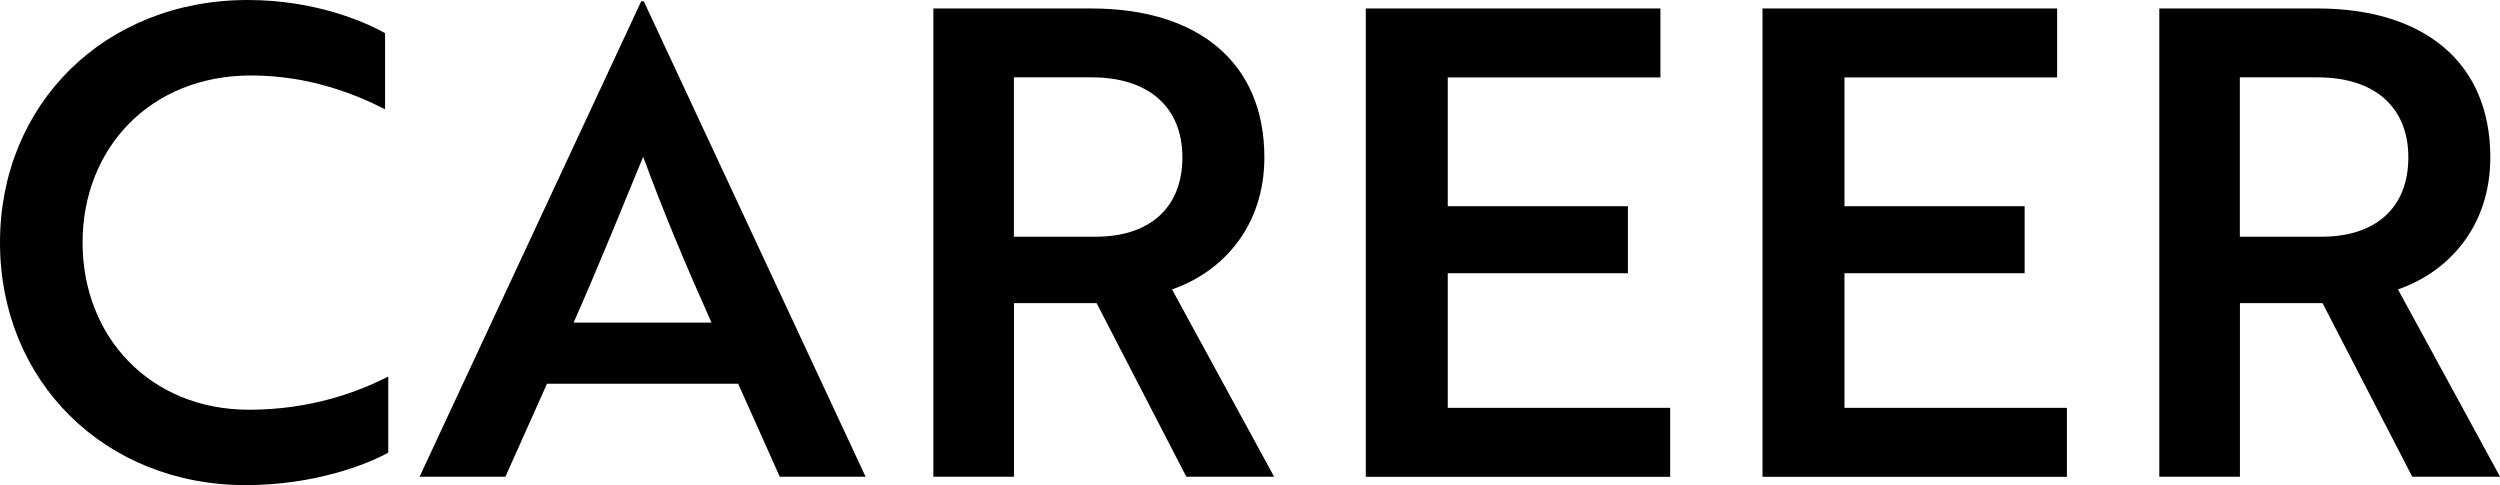 <?xml version="1.0" encoding="UTF-8"?><svg id="_レイヤー_2" xmlns="http://www.w3.org/2000/svg" viewBox="0 0 330.58 64.16"><g id="_文字"><path d="M50.91,14.45c-3.87-1.98-9.98-4.47-17.72-4.47-13.33,0-22.27,9.63-22.27,22.1s8.94,22.1,22.02,22.1c8.26,0,14.53-2.41,18.4-4.39v10.06c-2.58,1.46-9.63,4.3-18.83,4.3C13.85,64.16,0,50.4,0,32.08S13.85,0,32.77,0c8.94,0,15.57,2.92,18.15,4.39v10.06Z"/><path d="M84.79.17h.34l29.33,62.87h-11.35l-5.5-12.3h-25.28l-5.5,12.3h-11.35L84.79.17ZM94.08,42.66c-3.53-7.91-6.45-14.88-9.03-21.93-2.67,6.45-5.85,14.36-9.2,21.93h18.23Z"/><path d="M144.31,1.12c14.02,0,22.88,7.05,22.88,19.69,0,9.12-5.5,15.14-12.21,17.46l13.5,24.77h-11.61l-11.87-22.96h-10.92v22.96h-10.66V1.12h20.9ZM134.07,10.23v21.07h10.84c6.97,0,11.44-3.7,11.44-10.49s-4.64-10.58-11.95-10.58h-10.32Z"/><path d="M180.6,63.04V1.12h38.96v9.12h-28.12v17.03h23.82v8.86h-23.82v17.8h29.41v9.12h-40.25Z"/><path d="M233.06,63.04V1.12h38.96v9.12h-28.12v17.03h23.82v8.86h-23.82v17.8h29.41v9.12h-40.25Z"/><path d="M306.42,1.12c14.02,0,22.88,7.05,22.88,19.69,0,9.12-5.5,15.14-12.21,17.46l13.5,24.77h-11.61l-11.87-22.96h-10.92v22.96h-10.66V1.12h20.9ZM296.18,10.23v21.07h10.84c6.97,0,11.44-3.7,11.44-10.49s-4.64-10.58-11.95-10.58h-10.32Z"/></g></svg>